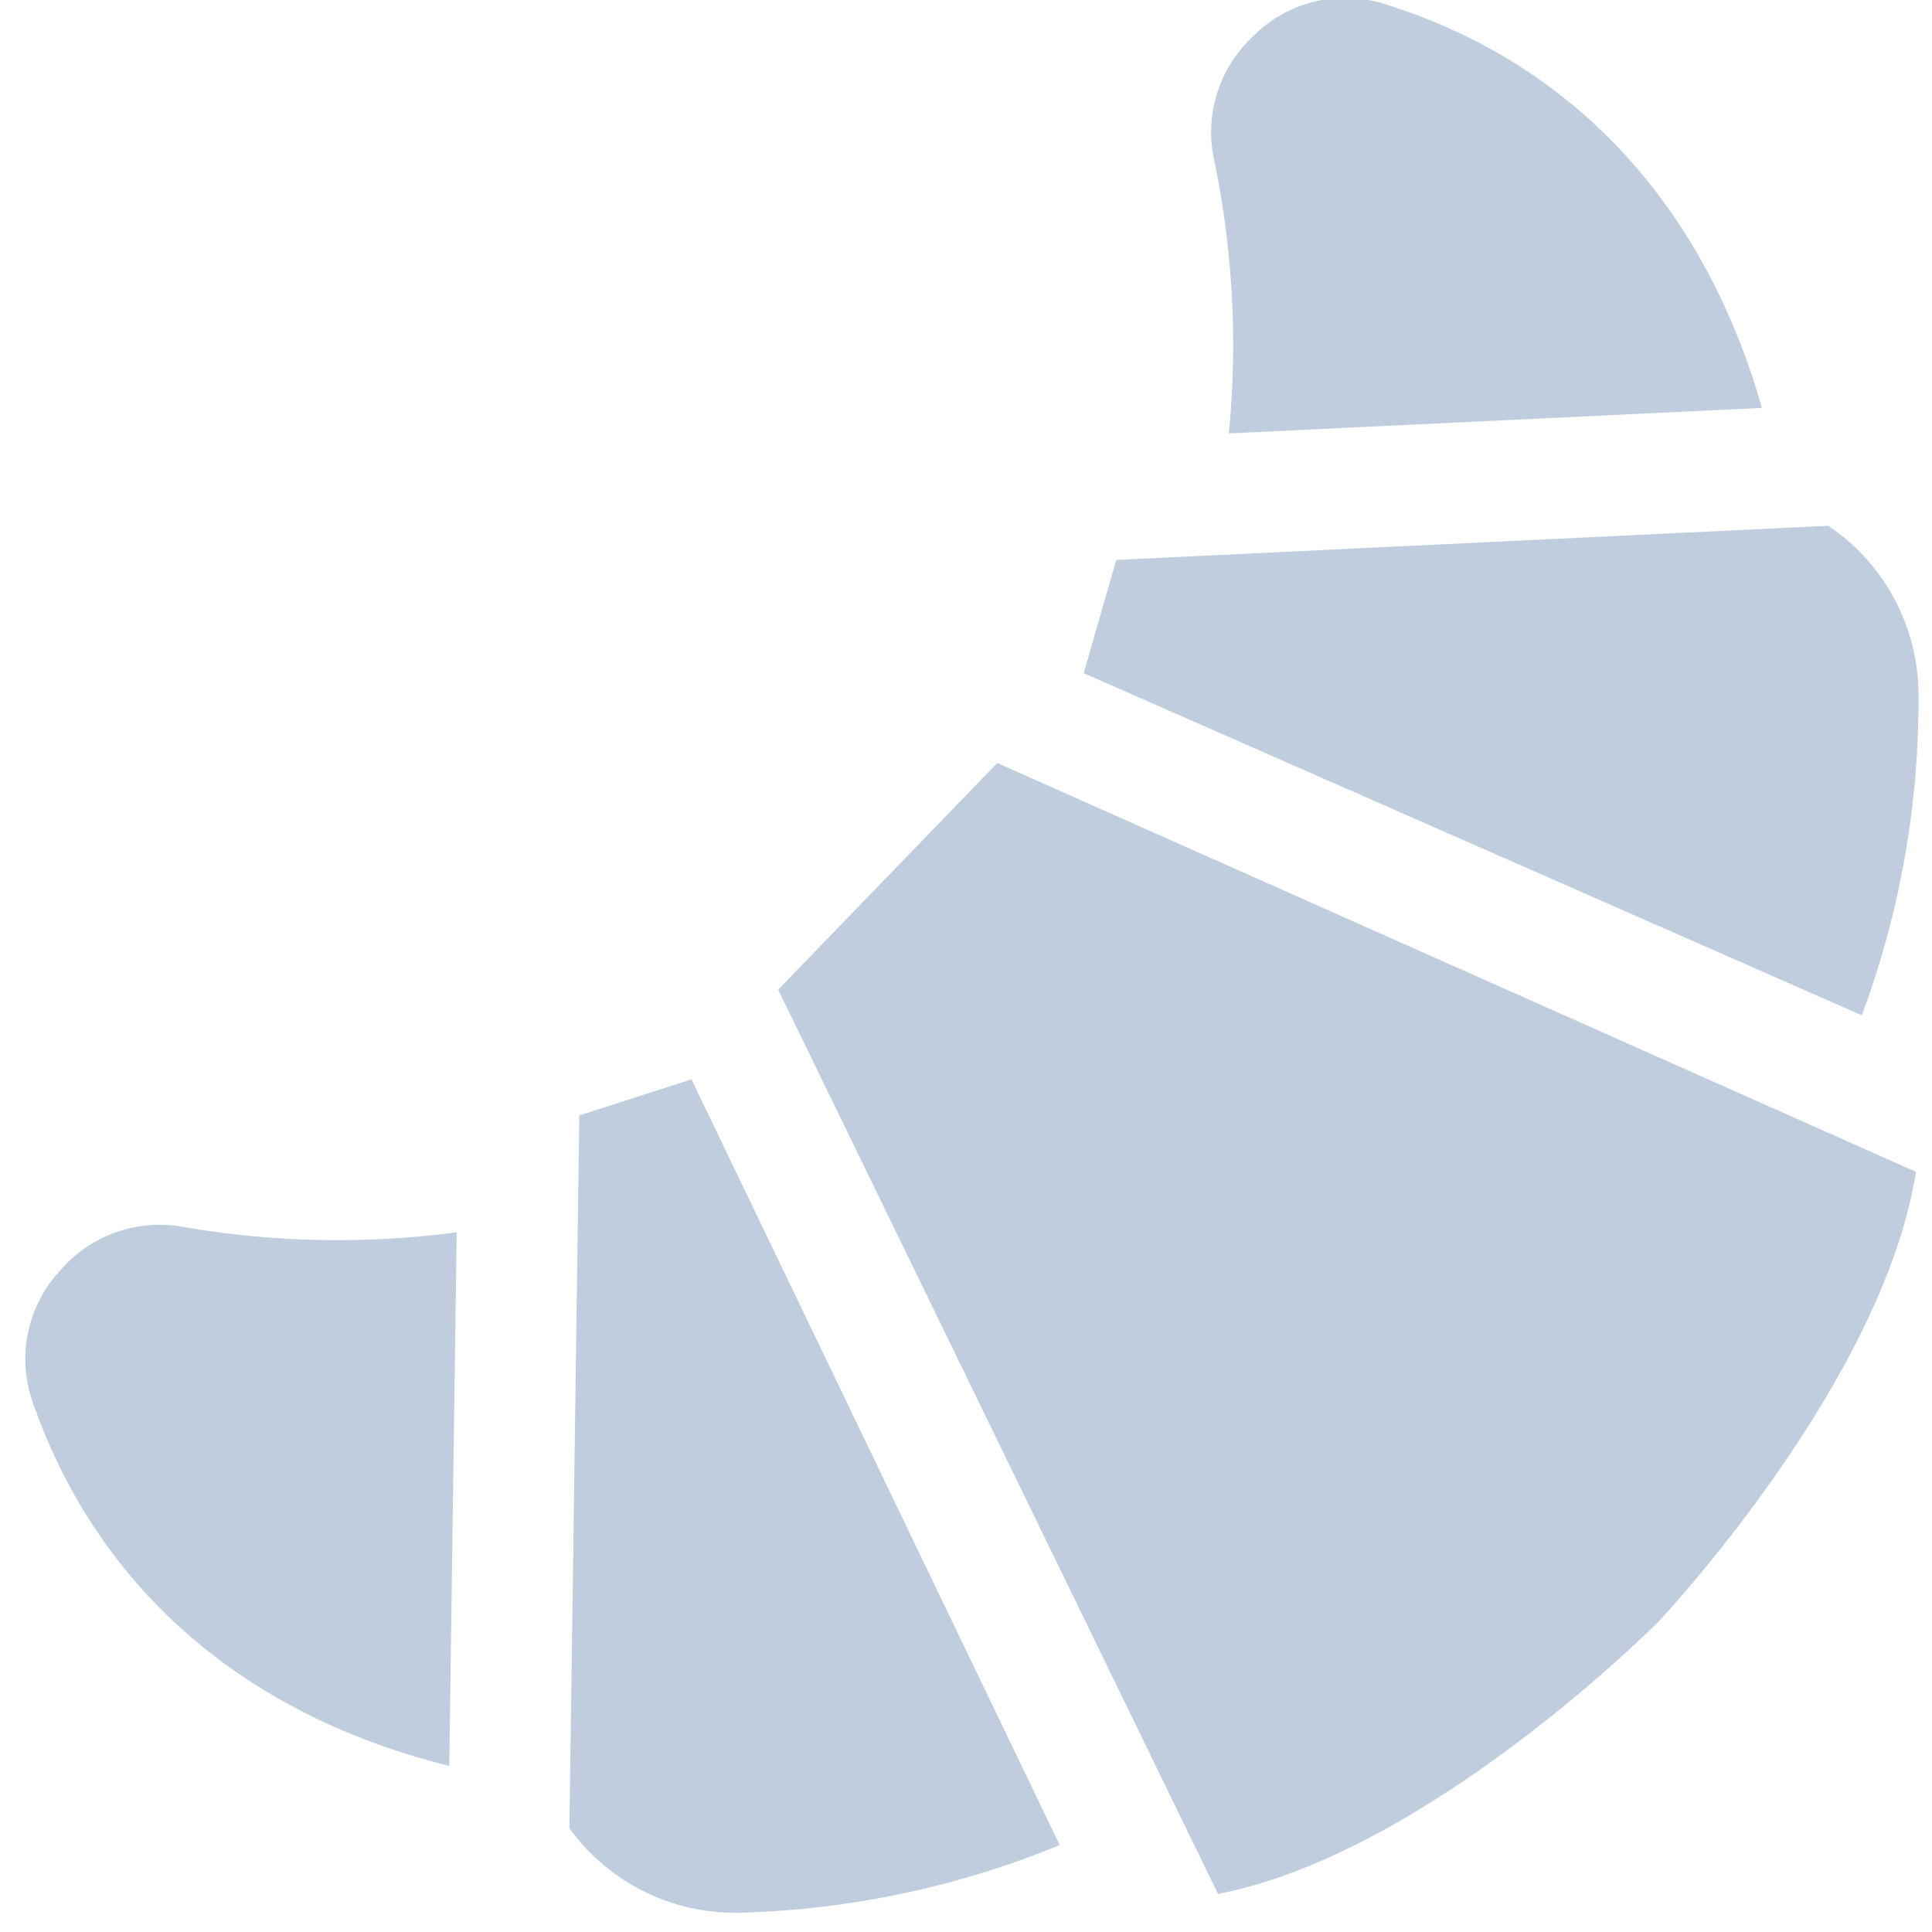 <svg xmlns="http://www.w3.org/2000/svg" xmlns:xlink="http://www.w3.org/1999/xlink" width="138" height="138" viewBox="0 0 138 138">
  <defs>
    <clipPath id="clip-path">
      <rect id="snapbythree-my-g6e641CiHFQ-unsplash" width="138" height="138" fill="#284155"/>
    </clipPath>
  </defs>
  <g id="Groupe_de_masques_7" data-name="Groupe de masques 7" clip-path="url(#clip-path)">
    <g id="croissant" transform="matrix(-0.695, 0.719, -0.719, -0.695, 169.714, 62.812)">
      <g id="Groupe_1160" data-name="Groupe 1160" transform="translate(37.861 0)">
        <g id="Groupe_1159" data-name="Groupe 1159" transform="translate(0)">
          <path id="Tracé_1930" data-name="Tracé 1930" d="M35.934,0l-.069,0L35.8,0C34.768.02,12.238.49,0,9.11L24.606,76.586H47.124L71.73,9.11C59.492.49,36.962.02,35.934,0Z" fill="#bfcdde"/>
        </g>
      </g>
      <g id="Groupe_1162" data-name="Groupe 1162" transform="translate(8.807 19.661)">
        <g id="Groupe_1161" data-name="Groupe 1161" transform="translate(0)">
          <path id="Tracé_1931" data-name="Tracé 1931" d="M44.748,56.925,23.7,0A64.572,64.572,0,0,0,4.387,13.033,14.588,14.588,0,0,0,0,23.742a14.34,14.34,0,0,0,.228,2.281L37.326,60.894l7.467-3.969Z" fill="#bfcdde"/>
        </g>
      </g>
      <g id="Groupe_1164" data-name="Groupe 1164" transform="translate(93.896 19.661)">
        <g id="Groupe_1163" data-name="Groupe 1163" transform="translate(0 0)">
          <path id="Tracé_1932" data-name="Tracé 1932" d="M40.361,13.033A64.565,64.565,0,0,0,21.046,0L0,56.925l7.422,3.969L44.506,26.031l.012-.008v0a14.309,14.309,0,0,0,.227-2.278A14.589,14.589,0,0,0,40.361,13.033Z" transform="translate(0 0)" fill="#bfcdde"/>
        </g>
      </g>
      <g id="Groupe_1166" data-name="Groupe 1166" transform="translate(113.407 54.944)">
        <g id="Groupe_1165" data-name="Groupe 1165" transform="translate(0 0)">
          <path id="Tracé_1933" data-name="Tracé 1933" d="M30.611,5.66A50.741,50.741,0,0,0,27.772,0L0,26.107a64.852,64.852,0,0,1,13.428,14.5,9.347,9.347,0,0,0,7.791,3.981c.23,0,.461-.009.691-.023a9.263,9.263,0,0,0,7.771-4.942C35.165,28.9,35.485,17.157,30.611,5.66Z" fill="#bfcdde"/>
        </g>
      </g>
      <g id="Groupe_1168" data-name="Groupe 1168" transform="translate(0 54.944)">
        <g id="Groupe_1167" data-name="Groupe 1167" transform="translate(0)">
          <path id="Tracé_1934" data-name="Tracé 1934" d="M6.273,0a50.78,50.78,0,0,0-2.84,5.66c-4.873,11.5-4.554,23.244.93,33.967a9.263,9.263,0,0,0,7.771,4.942c.23.014.461.023.691.023a9.346,9.346,0,0,0,7.791-3.981,64.854,64.854,0,0,1,13.428-14.5Z" fill="#bfcdde"/>
        </g>
      </g>
    </g>
  </g>
</svg>
